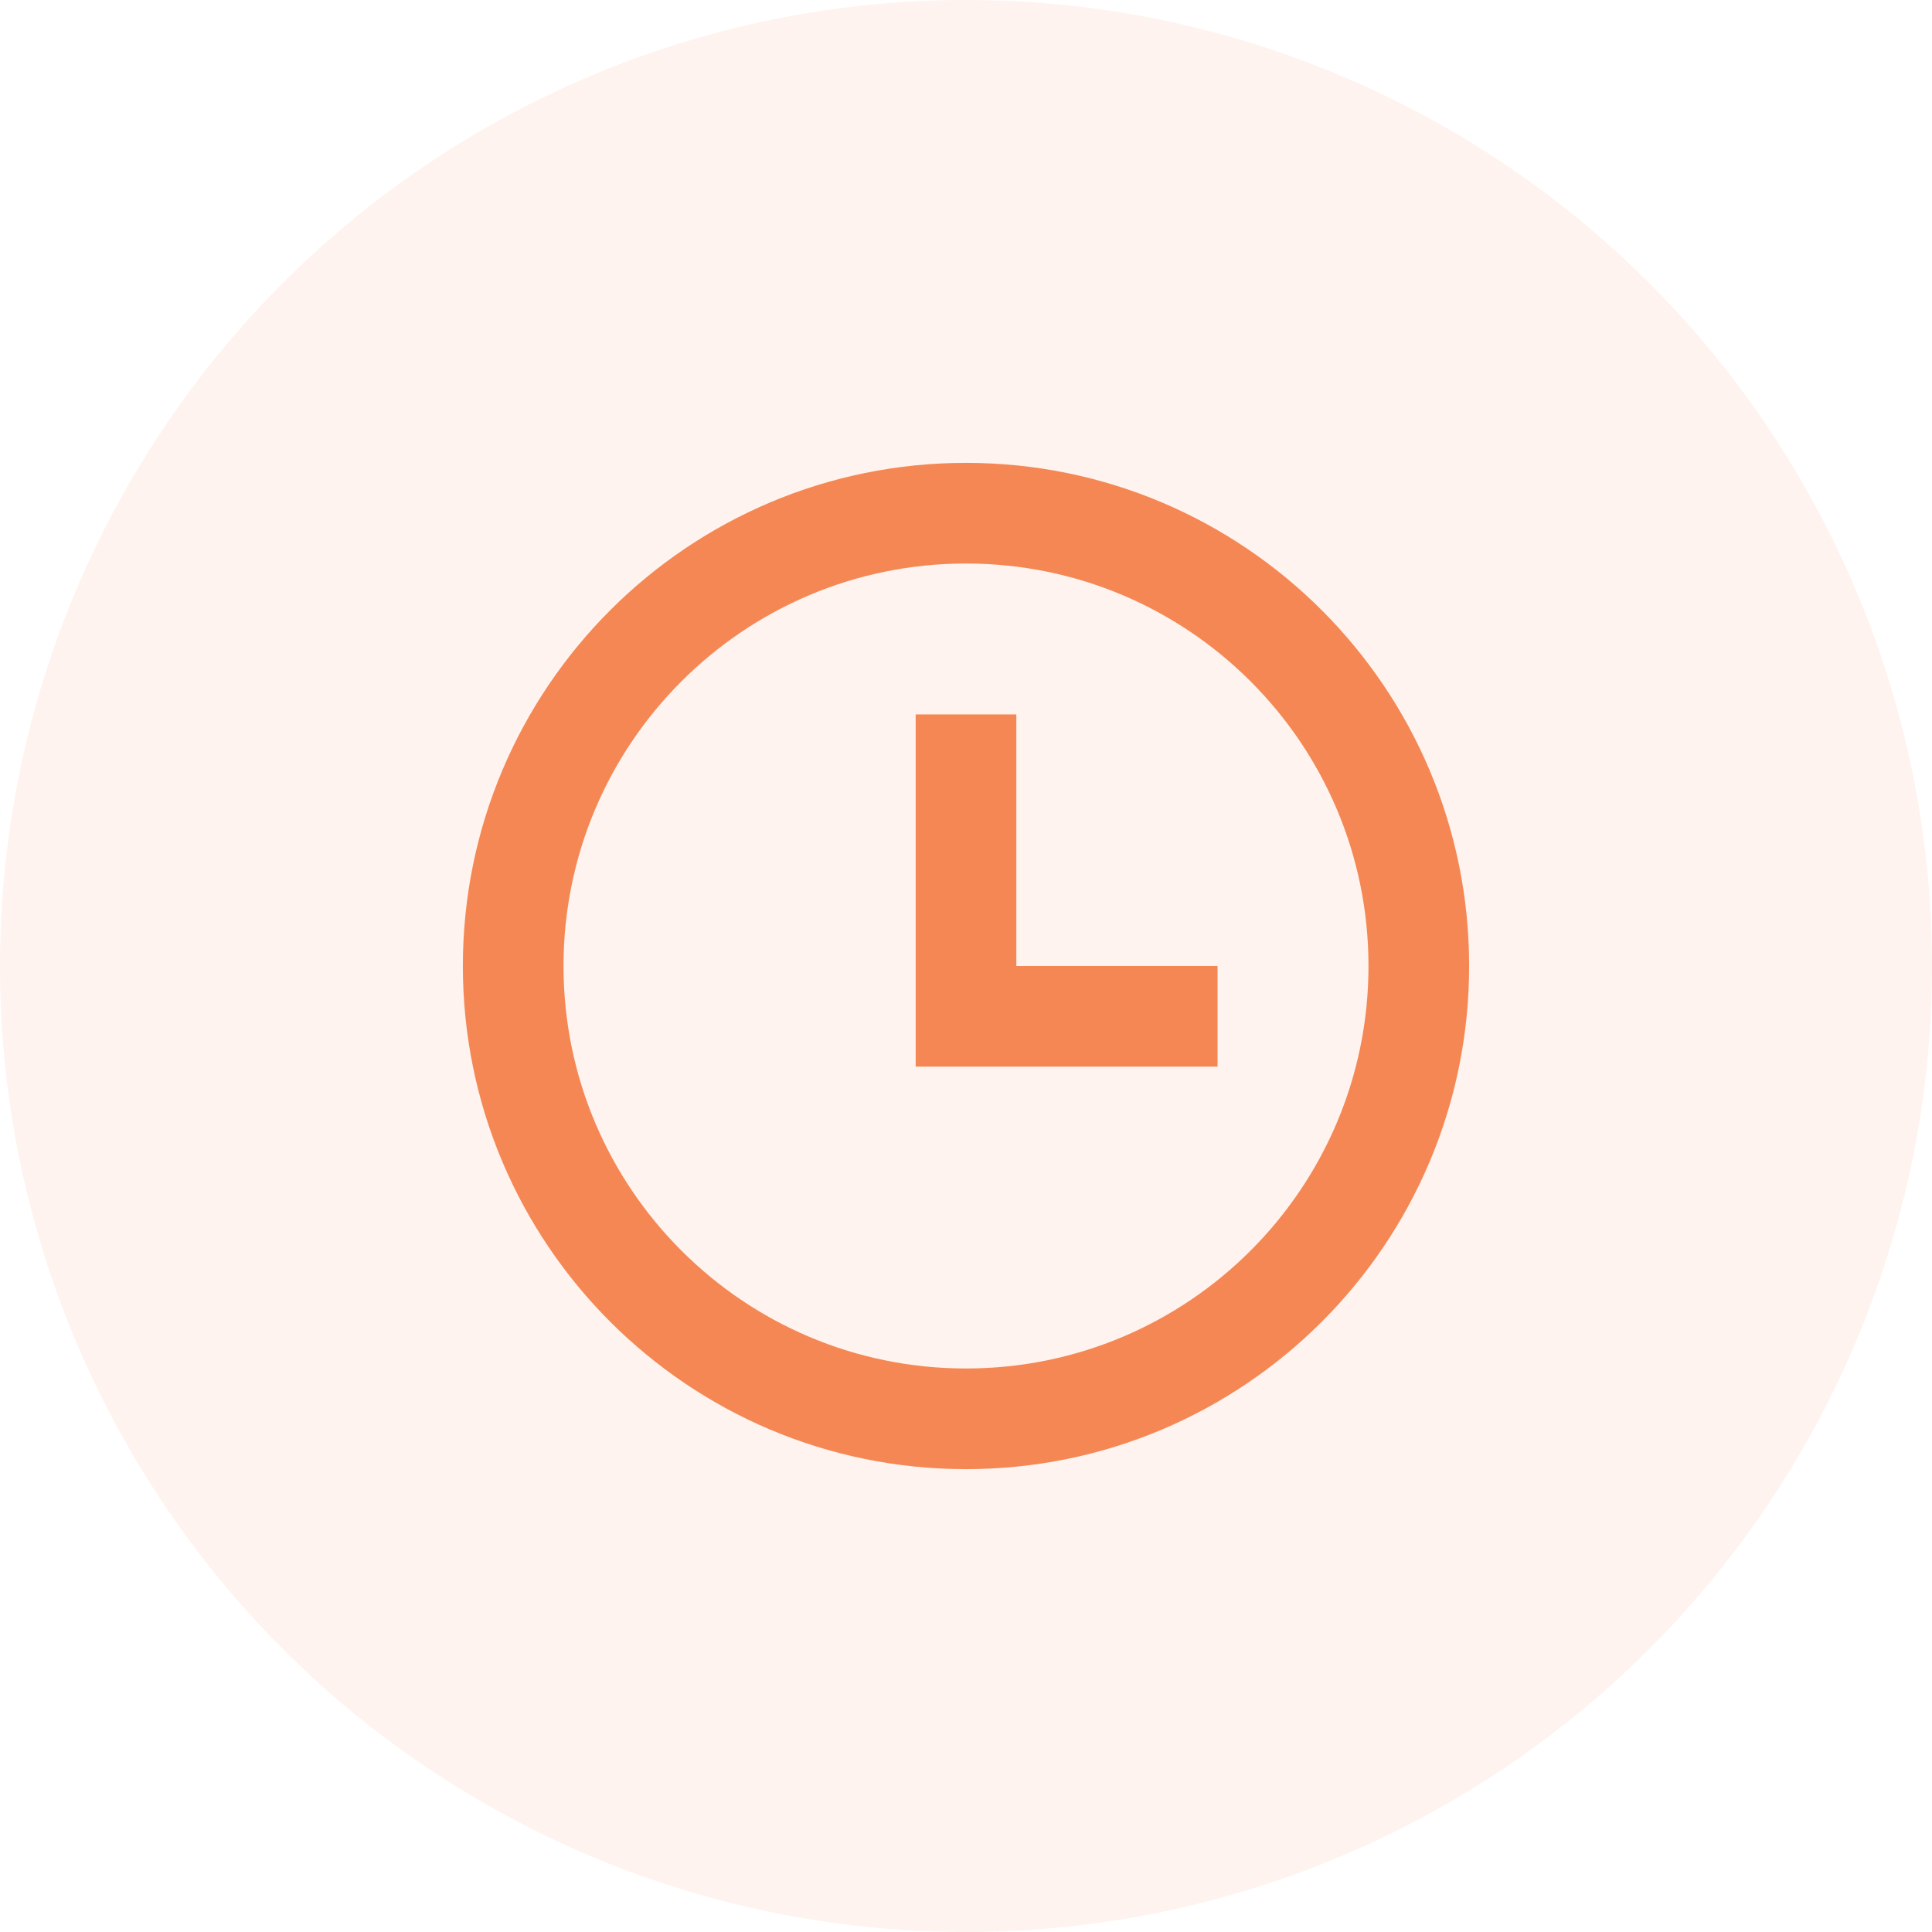 <svg width="64" height="64" viewBox="0 0 64 64" fill="none" xmlns="http://www.w3.org/2000/svg">
<circle cx="32" cy="32" r="32" fill="#F58754" fill-opacity="0.1"/>
<path d="M32 48.667C22.795 48.667 15.333 41.205 15.333 32C15.333 22.795 22.795 15.333 32 15.333C41.205 15.333 48.667 22.795 48.667 32C48.667 41.205 41.205 48.667 32 48.667ZM32 45.333C39.364 45.333 45.333 39.364 45.333 32C45.333 24.636 39.364 18.667 32 18.667C24.636 18.667 18.667 24.636 18.667 32C18.667 39.364 24.636 45.333 32 45.333ZM33.667 32H40.333V35.333H30.333V23.667H33.667V32Z" fill="#F58754"/>
</svg>

